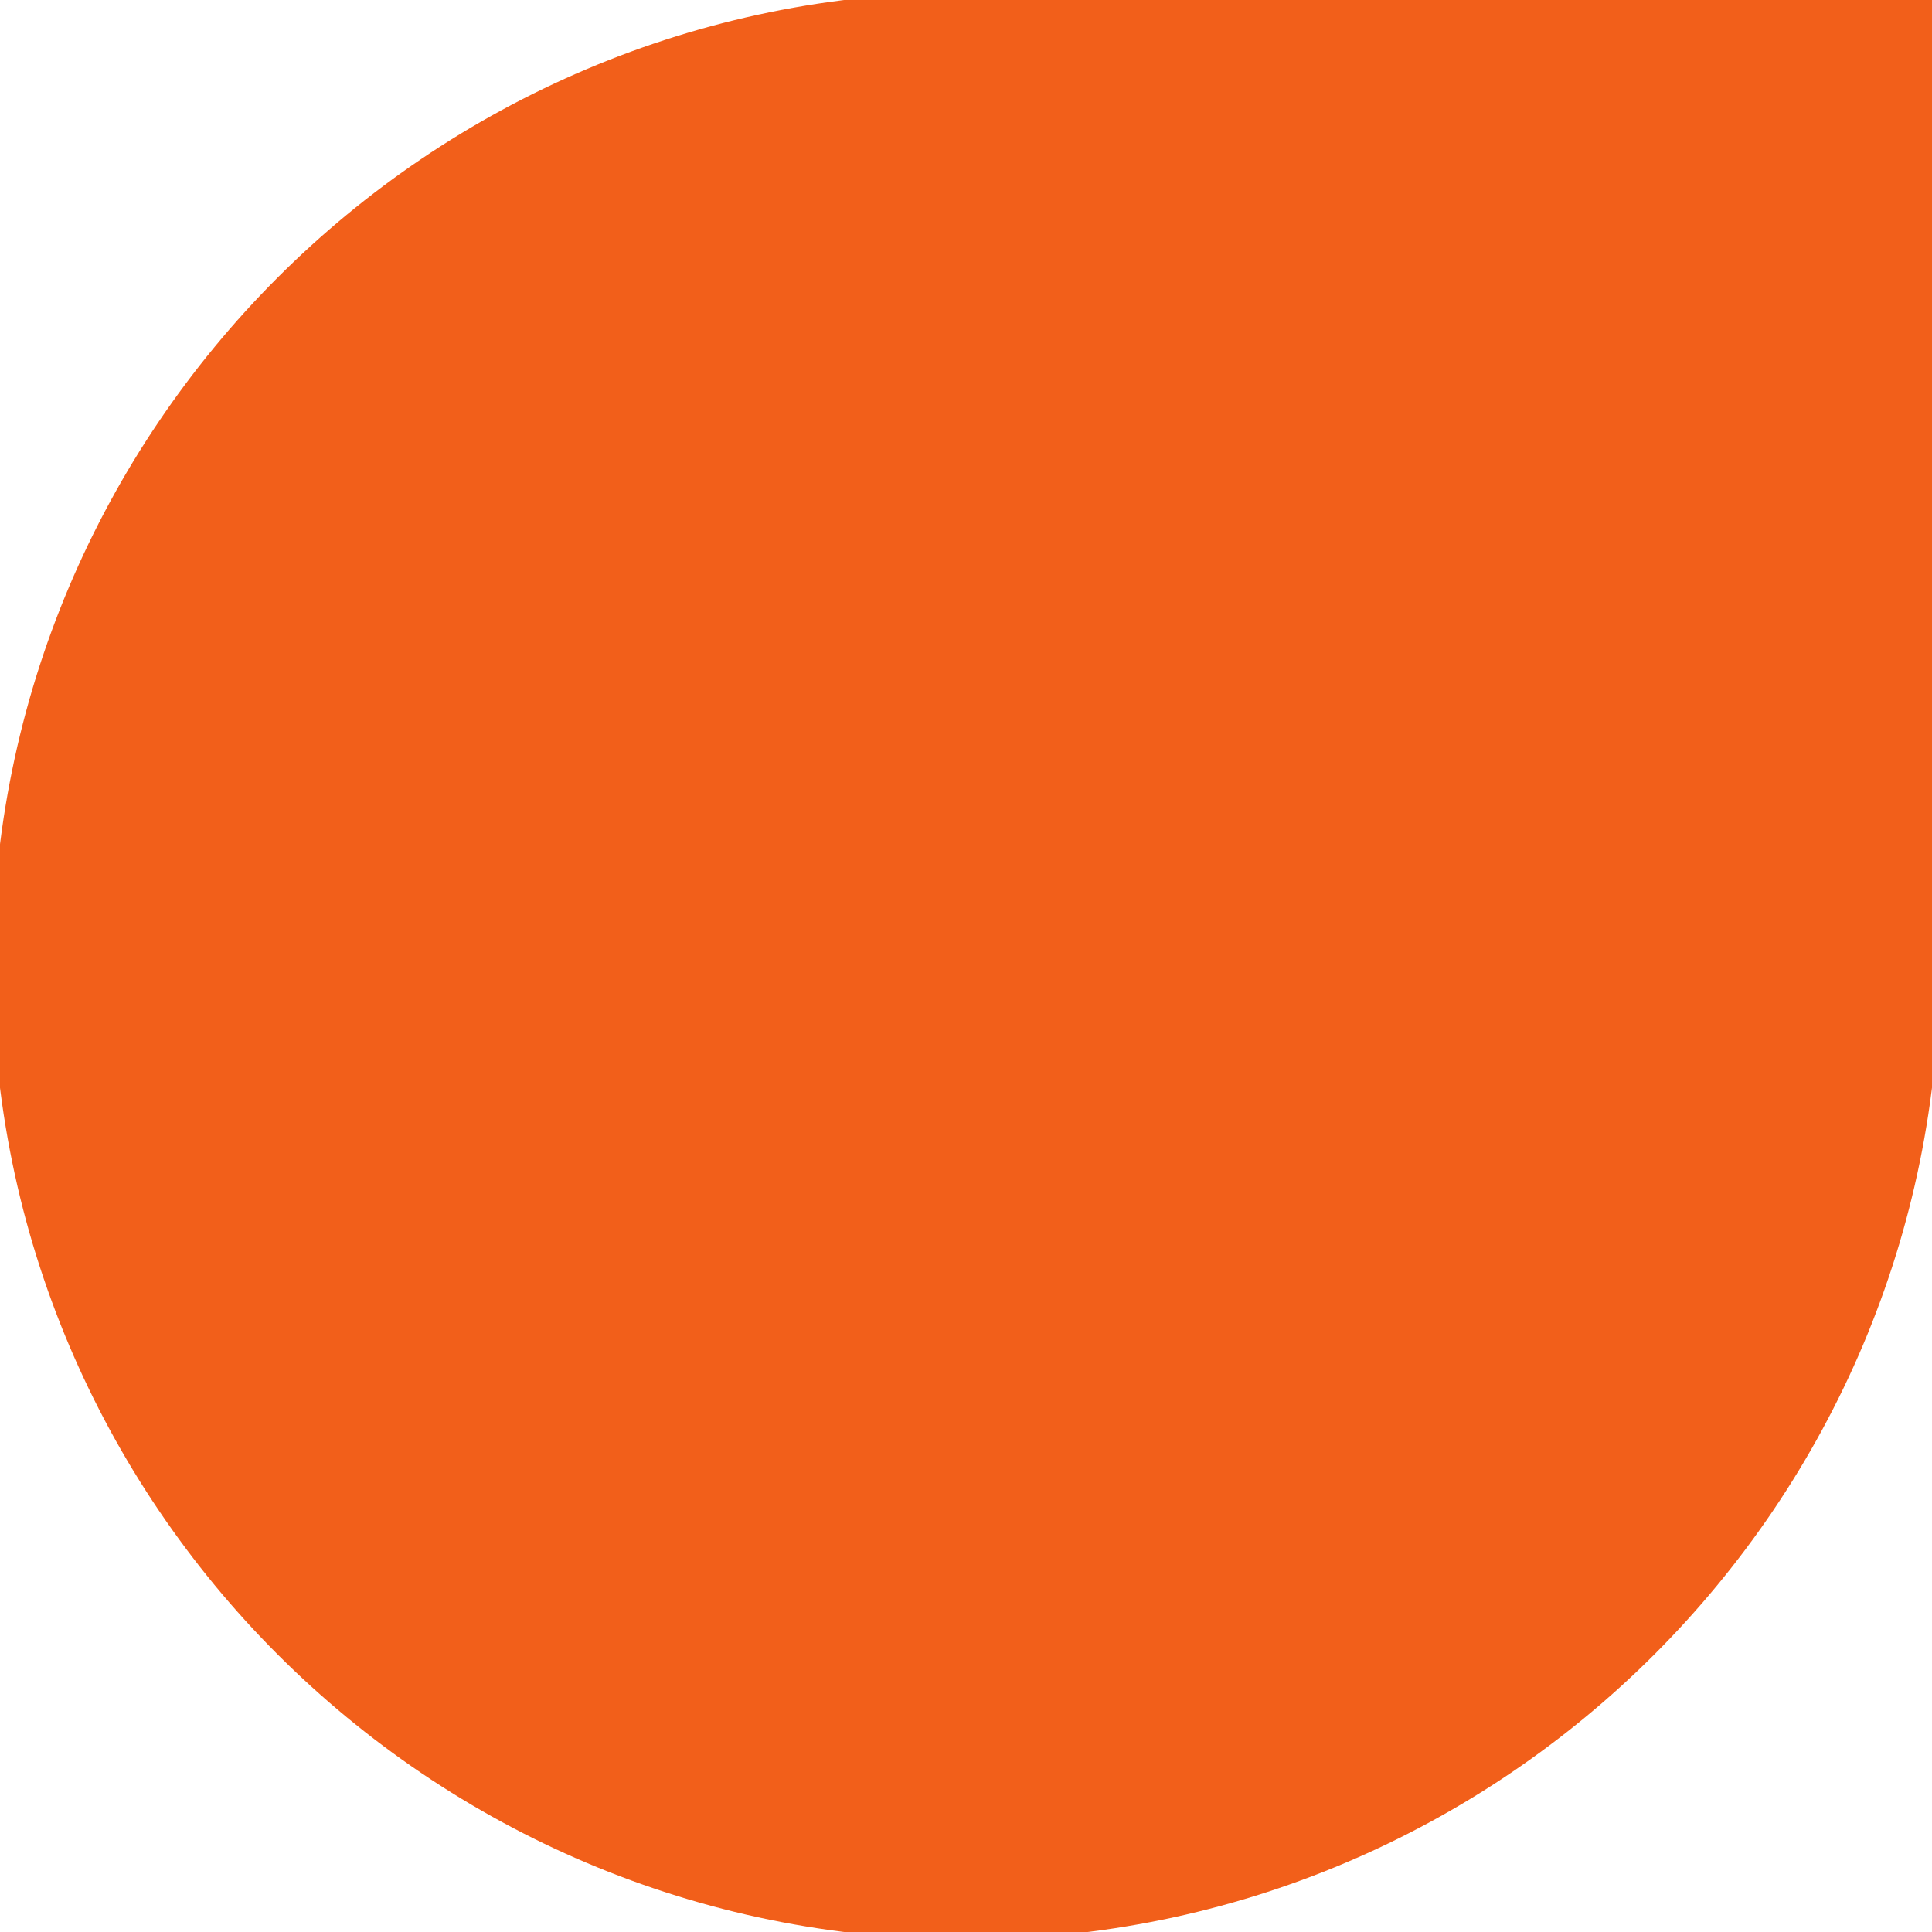 <?xml version="1.0" encoding="UTF-8"?>
<!-- Generated by Pixelmator Pro 3.3.9 -->
<svg width="256" height="256" viewBox="0 0 256 256" xmlns="http://www.w3.org/2000/svg">
    <path id="Teardrop-Marker" fill="#f25f1a" fill-rule="evenodd" stroke="none" d="M 257 127.969 C 257.017 199.213 199.276 256.983 128.031 257 C 56.787 257.017 -0.983 199.276 -1 128.031 C -1.017 56.787 56.724 -0.983 127.969 -1 L 256.969 -1.031 L 257 127.969 Z"/>
</svg>
